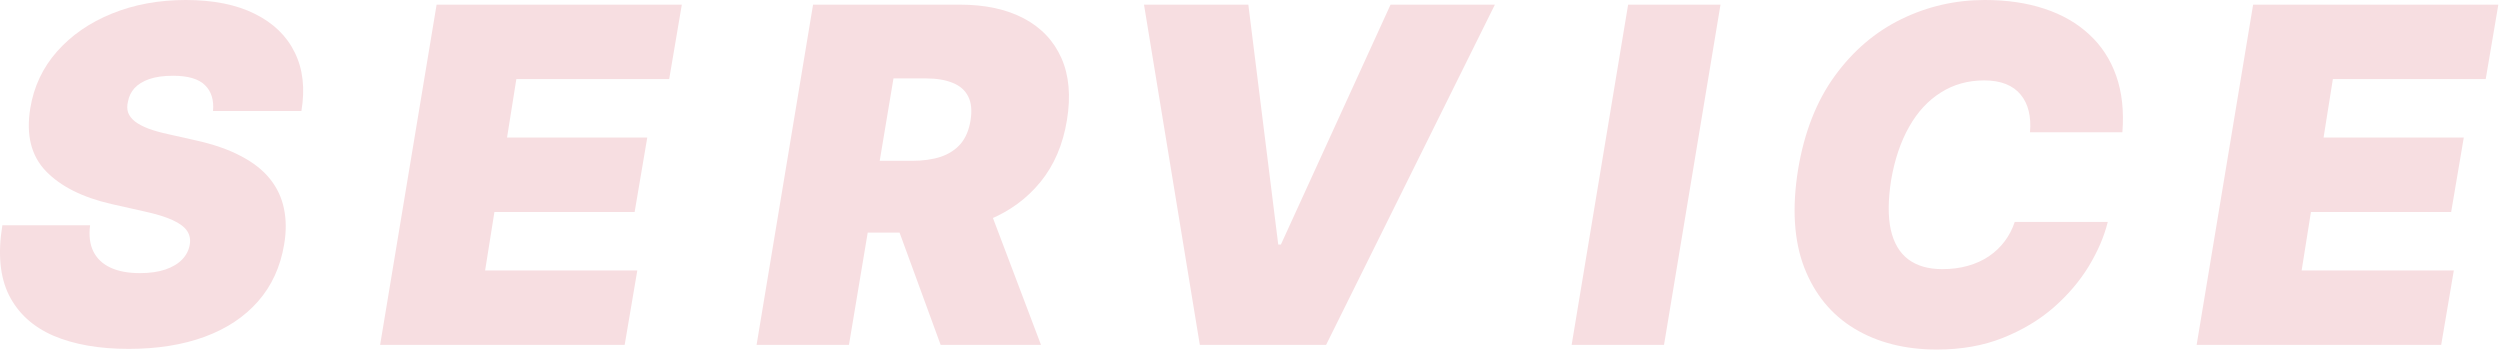 <?xml version="1.0" encoding="UTF-8"?>
<svg xmlns="http://www.w3.org/2000/svg" width="684" height="96" viewBox="0 0 684 96" fill="none">
  <path d="M601 94.364L616.455 1.273H683.545L680.091 21.636H638.273L635.727 37.636H674.091L670.636 58H632.273L629.727 74H671.364L667.909 94.364H601Z" fill="#F7DEE1"></path>
  <path d="M580.684 36.182H555.411C555.593 34.03 555.472 32.091 555.048 30.364C554.623 28.636 553.896 27.151 552.866 25.909C551.835 24.636 550.487 23.667 548.82 23C547.154 22.333 545.169 22 542.866 22C538.442 22 534.487 23.106 531.002 25.318C527.517 27.5 524.623 30.636 522.32 34.727C520.017 38.788 518.381 43.636 517.411 49.273C516.563 54.727 516.532 59.258 517.32 62.864C518.138 66.47 519.729 69.167 522.093 70.954C524.487 72.742 527.593 73.636 531.411 73.636C533.957 73.636 536.29 73.333 538.411 72.727C540.563 72.121 542.472 71.257 544.139 70.136C545.835 68.985 547.275 67.621 548.457 66.045C549.669 64.439 550.593 62.667 551.229 60.727H576.684C575.714 64.667 573.987 68.697 571.502 72.818C569.017 76.909 565.805 80.682 561.866 84.136C557.926 87.561 553.29 90.333 547.957 92.454C542.623 94.576 536.623 95.636 529.957 95.636C521.229 95.636 513.699 93.727 507.366 89.909C501.063 86.091 496.487 80.515 493.638 73.182C490.82 65.848 490.26 56.909 491.957 46.364C493.654 36.182 497.002 27.651 502.002 20.773C507.002 13.894 513.078 8.712 520.229 5.227C527.381 1.742 534.987 -6.10352e-05 543.048 -6.10352e-05C549.138 -6.10352e-05 554.593 0.803 559.411 2.409C564.26 4.015 568.335 6.364 571.639 9.454C574.972 12.515 577.426 16.288 579.002 20.773C580.578 25.258 581.138 30.394 580.684 36.182Z" fill="#F7DEE1"></path>
  <path d="M470.727 1.273L455.273 94.364H430L445.455 1.273H470.727Z" fill="#F7DEE1"></path>
  <path d="M341.545 1.273L349.727 66.909H350.455L380.455 1.273H409L362.818 94.364H328.273L313 1.273H341.545Z" fill="#F7DEE1"></path>
  <path d="M207 94.364L222.455 1.273H262.636C269.545 1.273 275.379 2.53 280.136 5.045C284.894 7.561 288.318 11.182 290.409 15.909C292.5 20.636 293 26.303 291.909 32.909C290.818 39.576 288.409 45.197 284.682 49.773C280.985 54.318 276.273 57.773 270.545 60.136C264.848 62.47 258.455 63.636 251.364 63.636H227.364L230.636 44H249.545C252.515 44 255.121 43.636 257.364 42.909C259.606 42.151 261.424 40.97 262.818 39.364C264.212 37.727 265.121 35.576 265.545 32.909C265.97 30.242 265.758 28.076 264.909 26.409C264.061 24.712 262.652 23.47 260.682 22.682C258.712 21.864 256.273 21.454 253.364 21.454H244.455L232.273 94.364H207ZM268.636 51.636L284.818 94.364H257.364L241.727 51.636H268.636Z" fill="#F7DEE1"></path>
  <path d="M104 94.364L119.455 1.273H186.545L183.091 21.636H141.273L138.727 37.636H177.091L173.636 58H135.273L132.727 74H174.364L170.909 94.364H104Z" fill="#F7DEE1"></path>
  <path d="M58.283 30.364C58.556 27.364 57.828 25.015 56.101 23.318C54.374 21.591 51.465 20.727 47.374 20.727C44.768 20.727 42.586 21.03 40.828 21.636C39.101 22.242 37.753 23.076 36.783 24.136C35.844 25.197 35.253 26.424 35.01 27.818C34.737 28.909 34.753 29.909 35.056 30.818C35.389 31.697 36.01 32.5 36.919 33.227C37.859 33.955 39.086 34.606 40.601 35.182C42.147 35.758 43.98 36.273 46.101 36.727L53.374 38.364C58.344 39.455 62.51 40.894 65.874 42.682C69.268 44.439 71.934 46.53 73.874 48.955C75.813 51.379 77.086 54.091 77.692 57.091C78.328 60.091 78.344 63.364 77.737 66.909C76.707 73.03 74.328 78.212 70.601 82.454C66.874 86.697 62.01 89.924 56.01 92.136C50.01 94.348 43.071 95.454 35.192 95.454C27.131 95.454 20.283 94.257 14.647 91.864C9.041 89.439 4.98 85.742 2.465 80.773C-0.02 75.773 -0.626 69.394 0.647 61.636H24.647C24.283 64.485 24.586 66.879 25.556 68.818C26.525 70.757 28.086 72.227 30.238 73.227C32.389 74.227 35.071 74.727 38.283 74.727C41.01 74.727 43.344 74.394 45.283 73.727C47.222 73.061 48.753 72.136 49.874 70.954C50.995 69.773 51.677 68.424 51.919 66.909C52.162 65.515 51.919 64.273 51.192 63.182C50.465 62.091 49.147 61.106 47.237 60.227C45.328 59.348 42.707 58.545 39.374 57.818L30.465 55.818C22.556 54 16.586 51 12.556 46.818C8.525 42.636 7.101 36.909 8.283 29.636C9.253 23.697 11.692 18.515 15.601 14.091C19.541 9.636 24.541 6.182 30.601 3.727C36.692 1.242 43.434 -6.10352e-05 50.828 -6.10352e-05C58.344 -6.10352e-05 64.632 1.258 69.692 3.773C74.783 6.288 78.434 9.818 80.647 14.364C82.889 18.909 83.495 24.242 82.465 30.364H58.283Z" fill="#F7DEE1"></path>
</svg>
